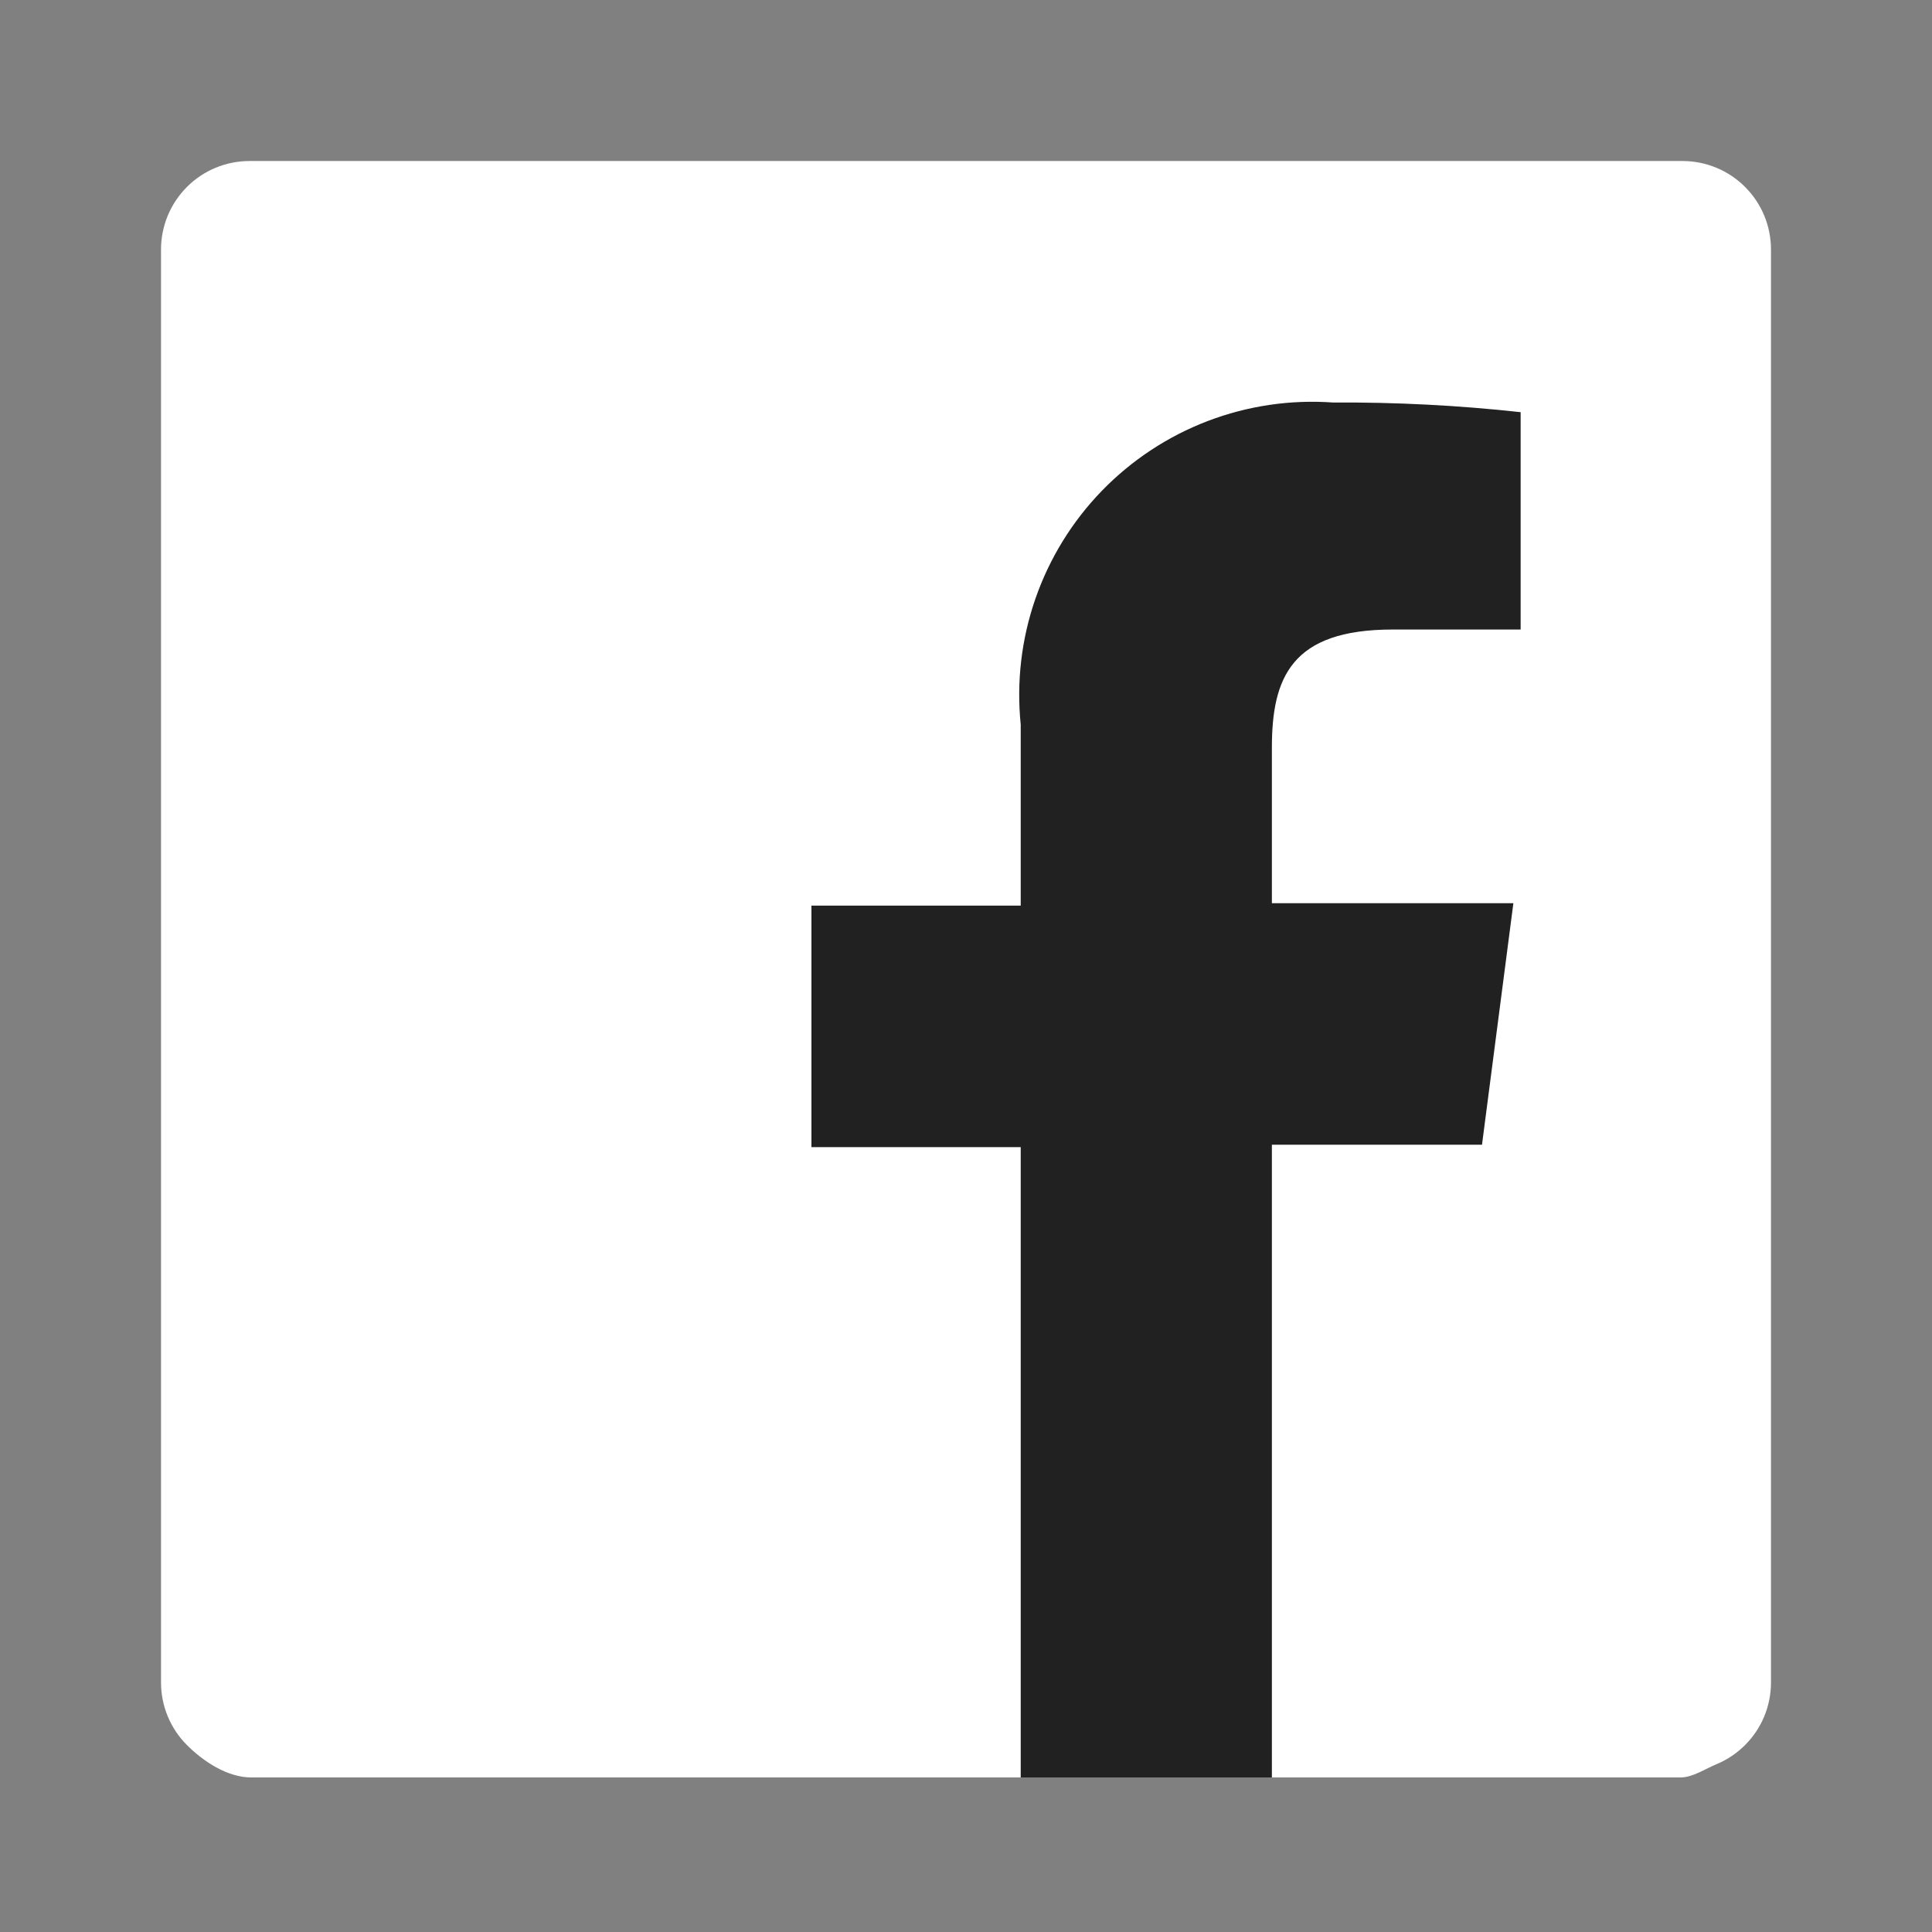<?xml version="1.0" encoding="UTF-8"?> <svg xmlns="http://www.w3.org/2000/svg" width="50" height="50" viewBox="0 0 50 50" fill="none"><rect x="0" y="0" width="50" height="50" fill="#808080" stroke="none"/><rect x="8" y="7" width="35" height="39" fill="#212121"></rect><path d="M43.541 4.167H6.458C5.85 4.167 5.267 4.408 4.838 4.838C4.408 5.268 4.167 5.851 4.167 6.458V43.542C4.167 44.149 4.408 44.732 4.838 45.162C5.267 45.592 5.892 46 6.5 46H26.416V29.688H21V23.438H26.416V18.75C26.304 17.649 26.434 16.538 26.797 15.493C27.16 14.448 27.747 13.495 28.517 12.701C29.288 11.907 30.222 11.291 31.256 10.896C32.289 10.502 33.396 10.338 34.5 10.417C36.121 10.407 37.742 10.49 39.354 10.667V16.292H36.041C33.416 16.292 32.916 17.542 32.916 19.354V23.375H39.166L38.354 29.625H32.916V46H43.5C43.801 46 44.14 45.774 44.419 45.659C44.697 45.544 44.949 45.375 45.162 45.162C45.375 44.949 45.544 44.697 45.659 44.419C45.774 44.141 45.833 43.843 45.833 43.542V6.458C45.833 6.157 45.774 5.859 45.659 5.581C45.544 5.303 45.375 5.051 45.162 4.838C44.949 4.625 44.697 4.456 44.419 4.341C44.14 4.226 43.842 4.167 43.541 4.167Z" fill="white"></path></svg> 